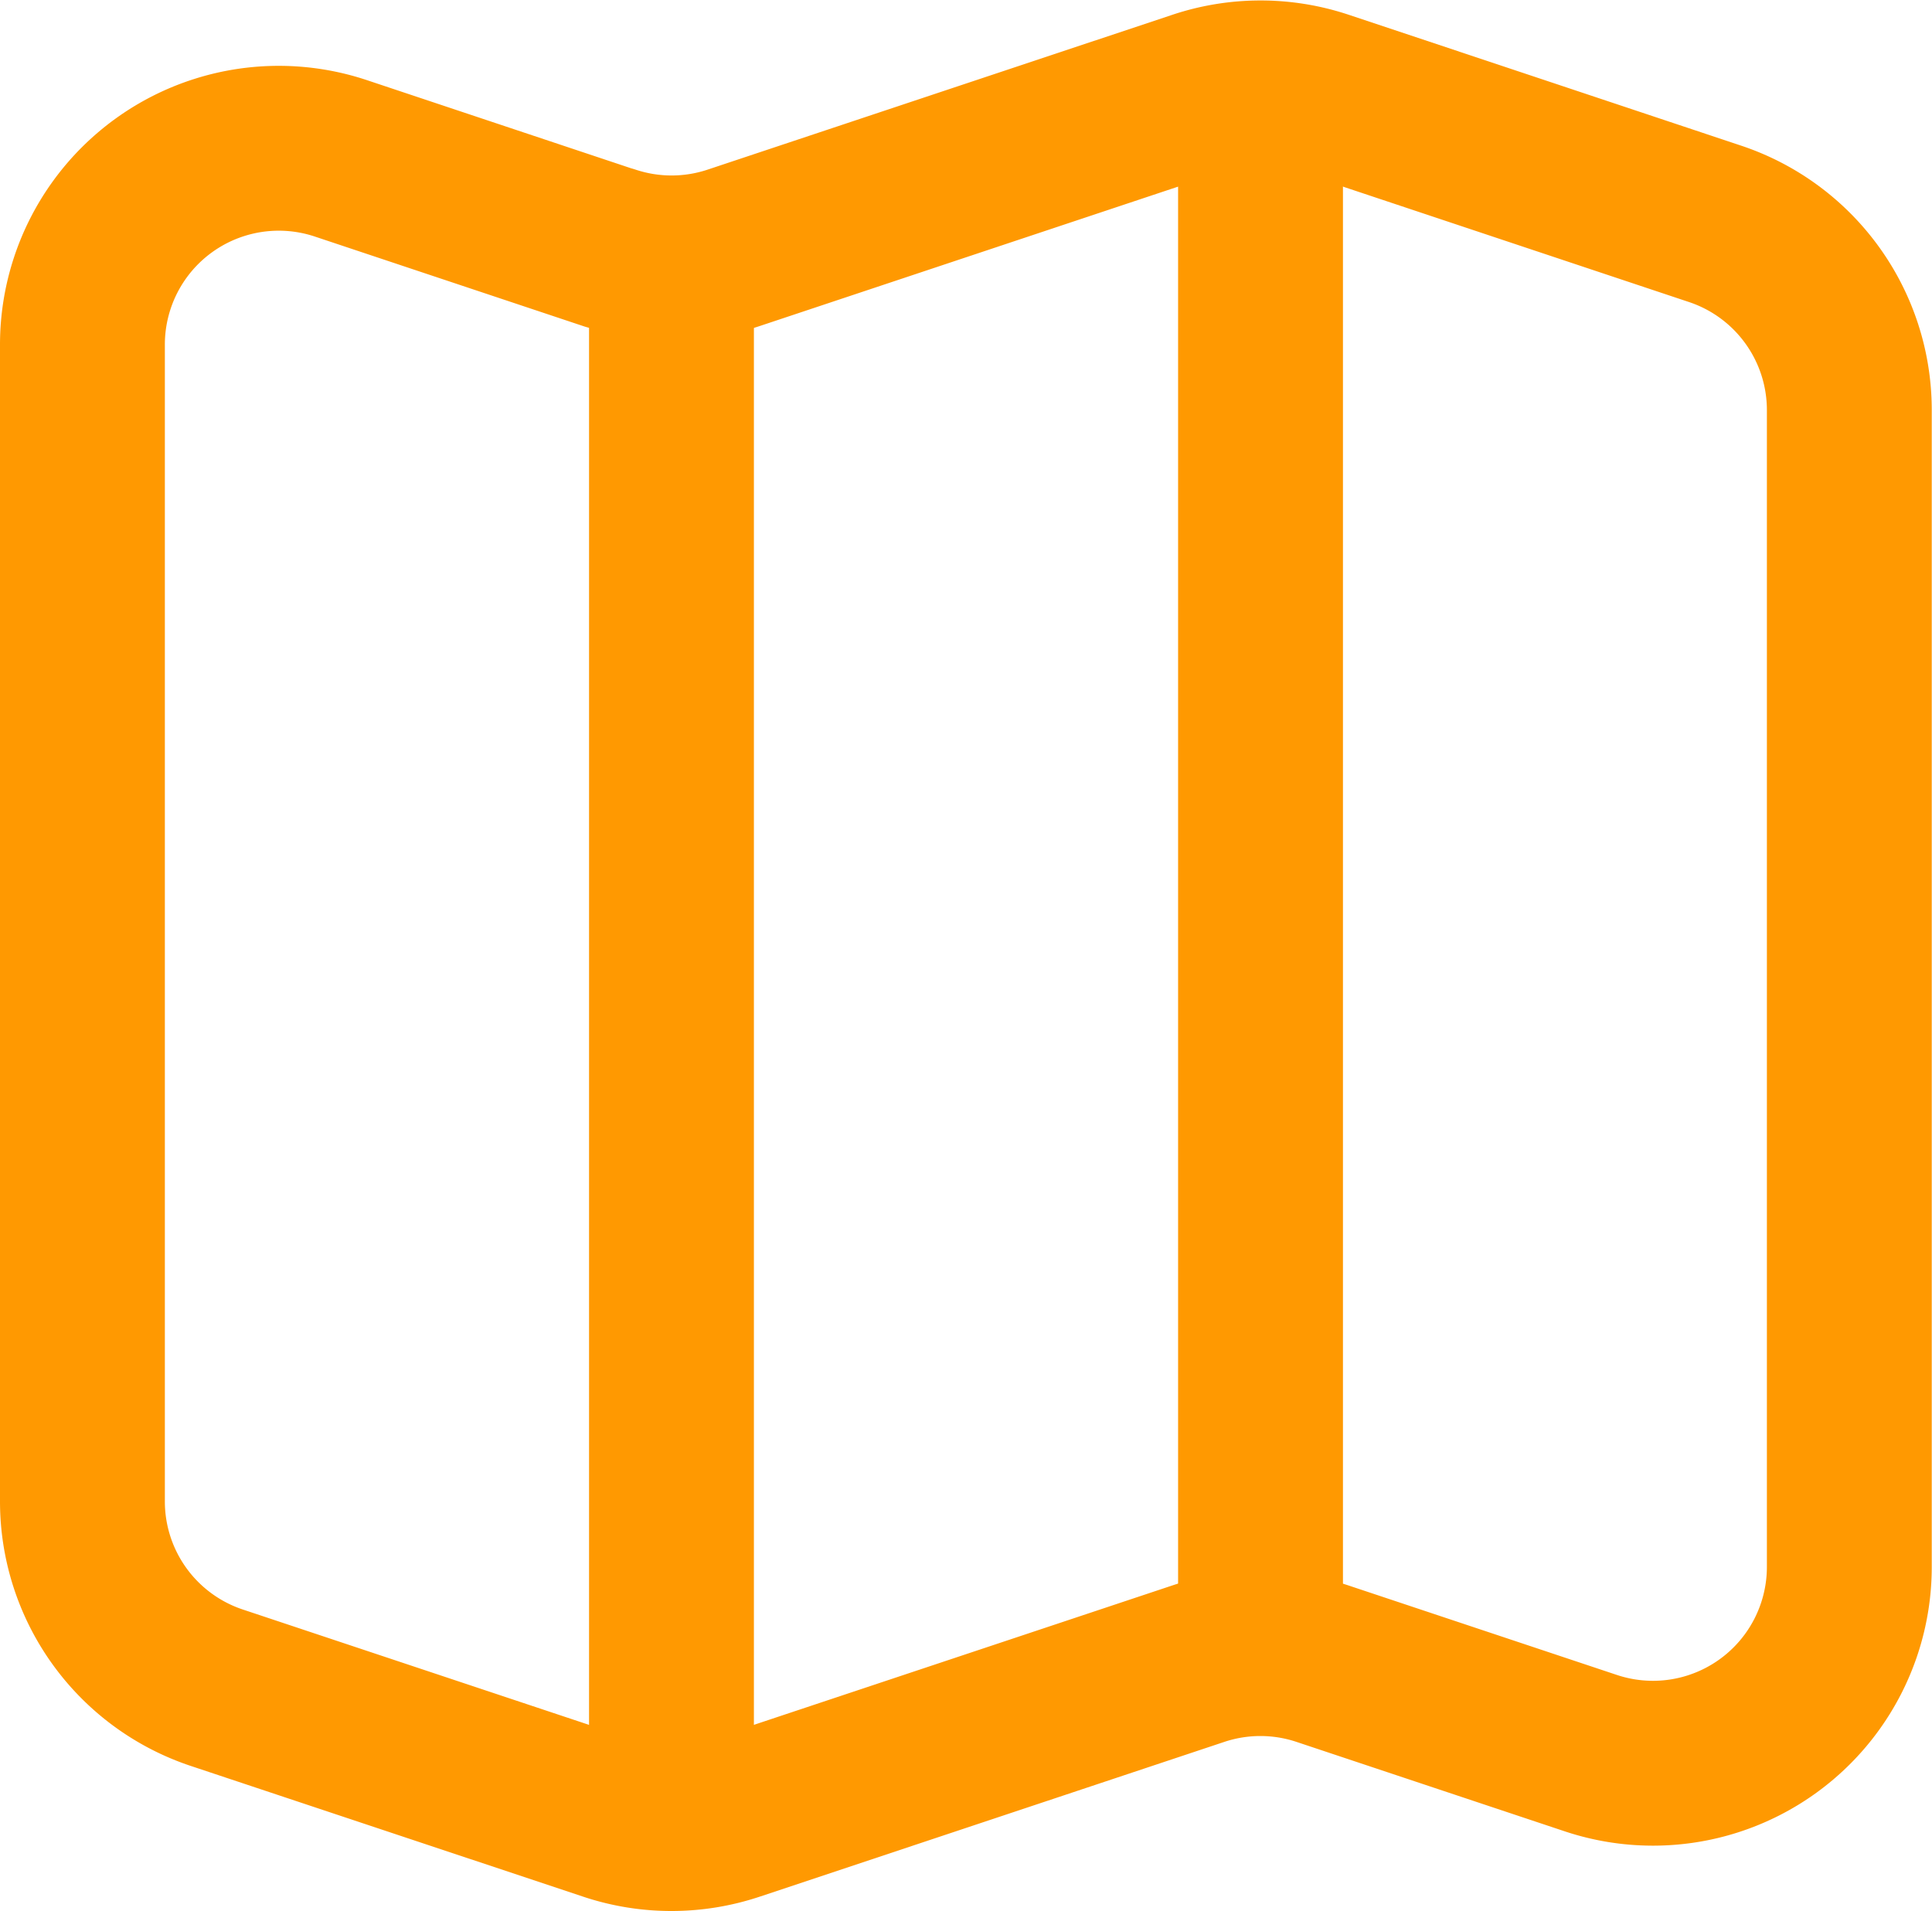 <svg xmlns="http://www.w3.org/2000/svg" width="23.438" height="23.189"
                                            viewBox="0 0 23.438 23.189">
                                            <g id="Icon_akar-map" data-name="Icon akar-map"
                                                transform="translate(1 0.876)">
                                                <path id="Path_1418" data-name="Path 1418"
                                                    d="M10.893,6.665,7.635,5.578A2.382,2.382,0,0,0,4.5,7.838V21.872a2.382,2.382,0,0,0,1.63,2.261l4.763,1.587a2.382,2.382,0,0,0,1.505,0l5.64-1.879a2.382,2.382,0,0,1,1.505,0L22.8,24.927a2.382,2.382,0,0,0,3.135-2.262V8.633a2.382,2.382,0,0,0-1.628-2.26L19.546,4.785a2.382,2.382,0,0,0-1.507,0L12.4,6.664a2.382,2.382,0,0,1-1.505,0Z"
                                                    transform="translate(-4.5 -4.533)" fill="none" stroke="#ff9901"
                                                    stroke-linecap="round" stroke-linejoin="round" stroke-width="2" />
                                                <path id="Path_1419" data-name="Path 1419"
                                                    d="M13.5,6.882V25.938M20.646,4.5V23.556"
                                                    transform="translate(-6.354 -4.5)" fill="none" stroke="#ff9901"
                                                    stroke-linejoin="round" stroke-width="2" />
                                            </g>
                                        </svg>